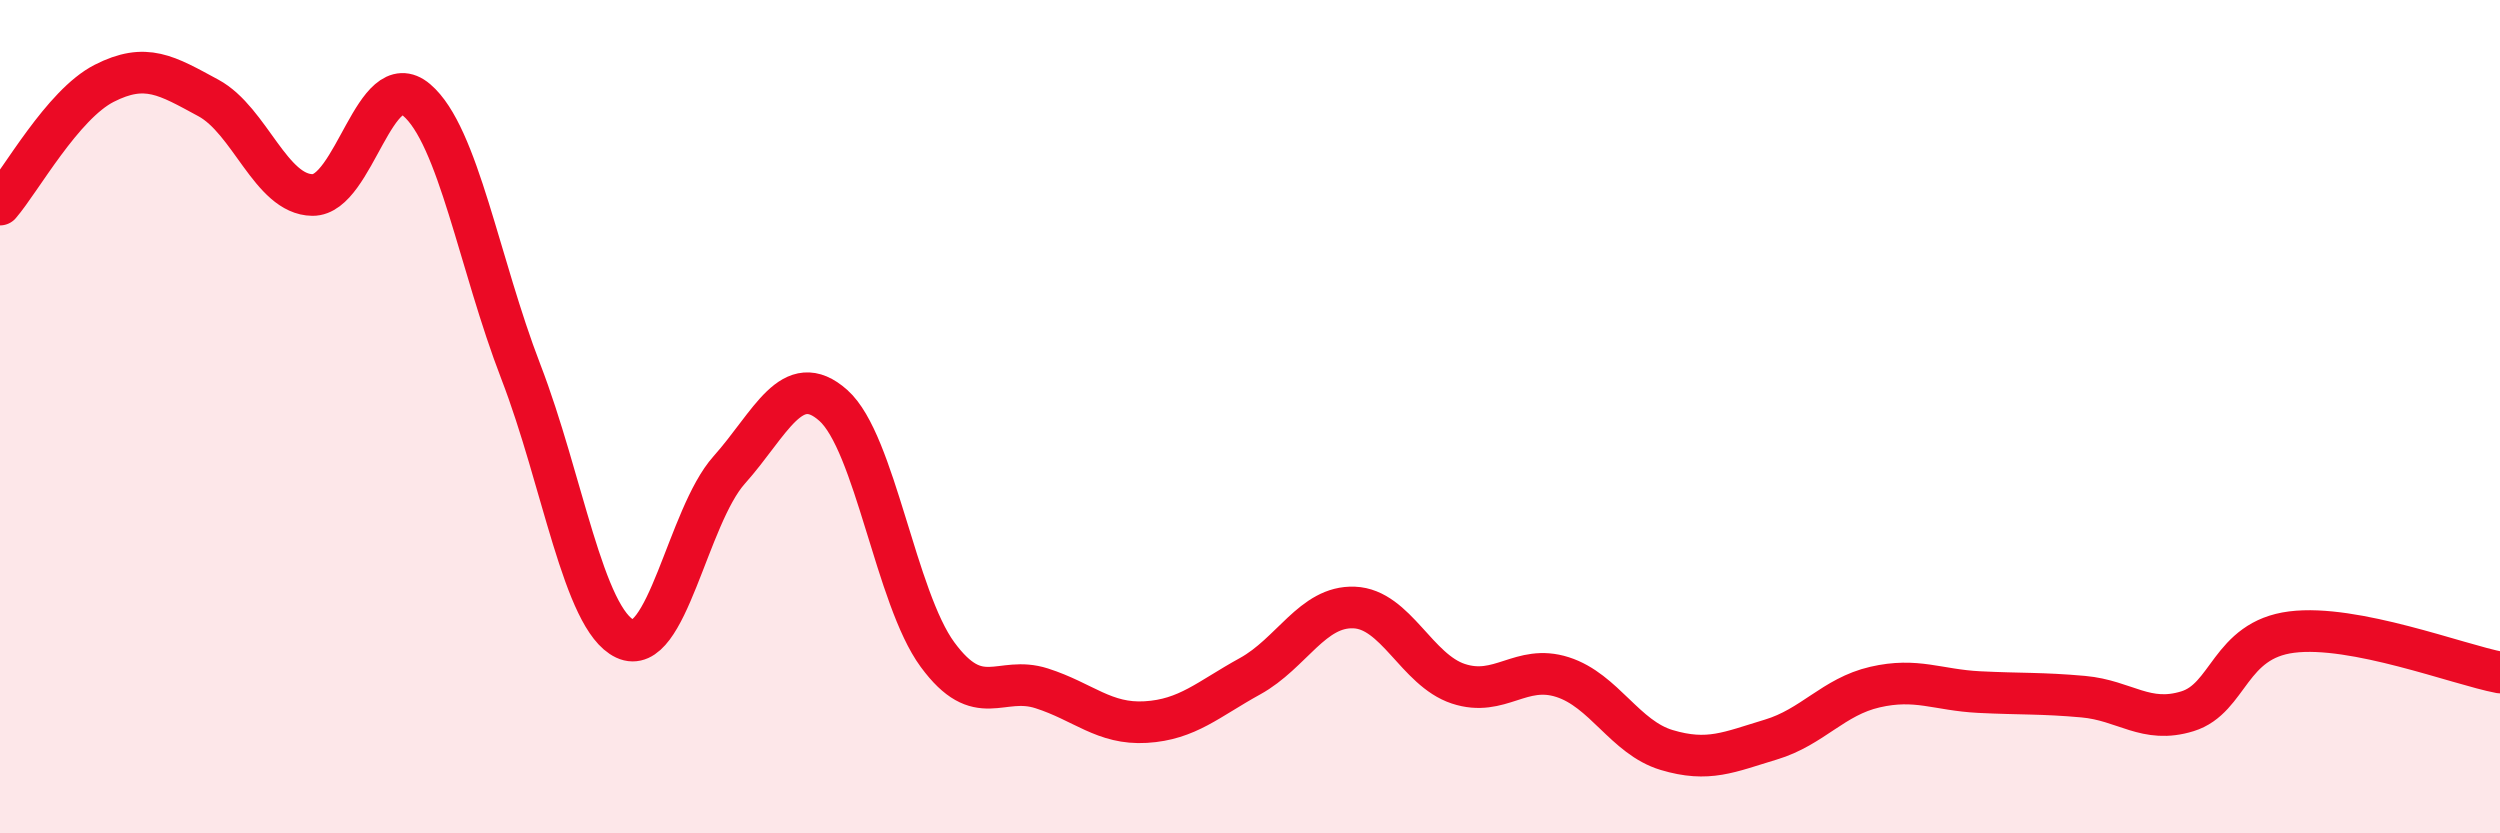
    <svg width="60" height="20" viewBox="0 0 60 20" xmlns="http://www.w3.org/2000/svg">
      <path
        d="M 0,4.91 C 0.5,4.33 1.5,2.51 2.5,2 C 3.5,1.49 4,1.81 5,2.35 C 6,2.89 6.5,4.67 7.5,4.68 C 8.5,4.69 9,1.55 10,2.4 C 11,3.25 11.5,6.33 12.5,8.92 C 13.5,11.51 14,14.86 15,15.33 C 16,15.8 16.5,12.4 17.5,11.28 C 18.5,10.16 19,8.84 20,9.73 C 21,10.62 21.5,14.35 22.5,15.71 C 23.5,17.07 24,16.2 25,16.52 C 26,16.84 26.5,17.39 27.5,17.33 C 28.5,17.27 29,16.78 30,16.23 C 31,15.68 31.5,14.54 32.5,14.58 C 33.5,14.62 34,16.08 35,16.41 C 36,16.74 36.5,15.93 37.5,16.25 C 38.5,16.57 39,17.7 40,18 C 41,18.3 41.5,18.05 42.5,17.75 C 43.5,17.45 44,16.72 45,16.49 C 46,16.26 46.5,16.56 47.5,16.61 C 48.5,16.66 49,16.63 50,16.72 C 51,16.81 51.5,17.38 52.5,17.07 C 53.5,16.76 53.5,15.36 55,15.17 C 56.5,14.98 59,15.95 60,16.14L60 20L0 20Z"
        fill="#EB0A25"
        opacity="0.1"
        stroke-linecap="round"
        stroke-linejoin="round"
      />
      <path
        d="M 0,4.91 C 0.5,4.33 1.5,2.51 2.5,2 C 3.5,1.49 4,1.81 5,2.35 C 6,2.89 6.5,4.67 7.5,4.68 C 8.5,4.69 9,1.55 10,2.4 C 11,3.25 11.5,6.33 12.5,8.92 C 13.5,11.51 14,14.86 15,15.33 C 16,15.8 16.5,12.4 17.5,11.28 C 18.5,10.16 19,8.84 20,9.73 C 21,10.62 21.5,14.35 22.5,15.71 C 23.5,17.07 24,16.2 25,16.52 C 26,16.84 26.5,17.39 27.5,17.33 C 28.5,17.27 29,16.78 30,16.23 C 31,15.68 31.5,14.54 32.5,14.58 C 33.5,14.62 34,16.08 35,16.41 C 36,16.74 36.5,15.93 37.5,16.25 C 38.5,16.57 39,17.7 40,18 C 41,18.3 41.5,18.05 42.5,17.75 C 43.5,17.45 44,16.72 45,16.49 C 46,16.26 46.5,16.56 47.5,16.61 C 48.5,16.66 49,16.63 50,16.72 C 51,16.81 51.5,17.38 52.5,17.07 C 53.5,16.76 53.5,15.36 55,15.17 C 56.5,14.98 59,15.95 60,16.14"
        stroke="#EB0A25"
        stroke-width="1"
        fill="none"
        stroke-linecap="round"
        stroke-linejoin="round"
      />
    </svg>
  
